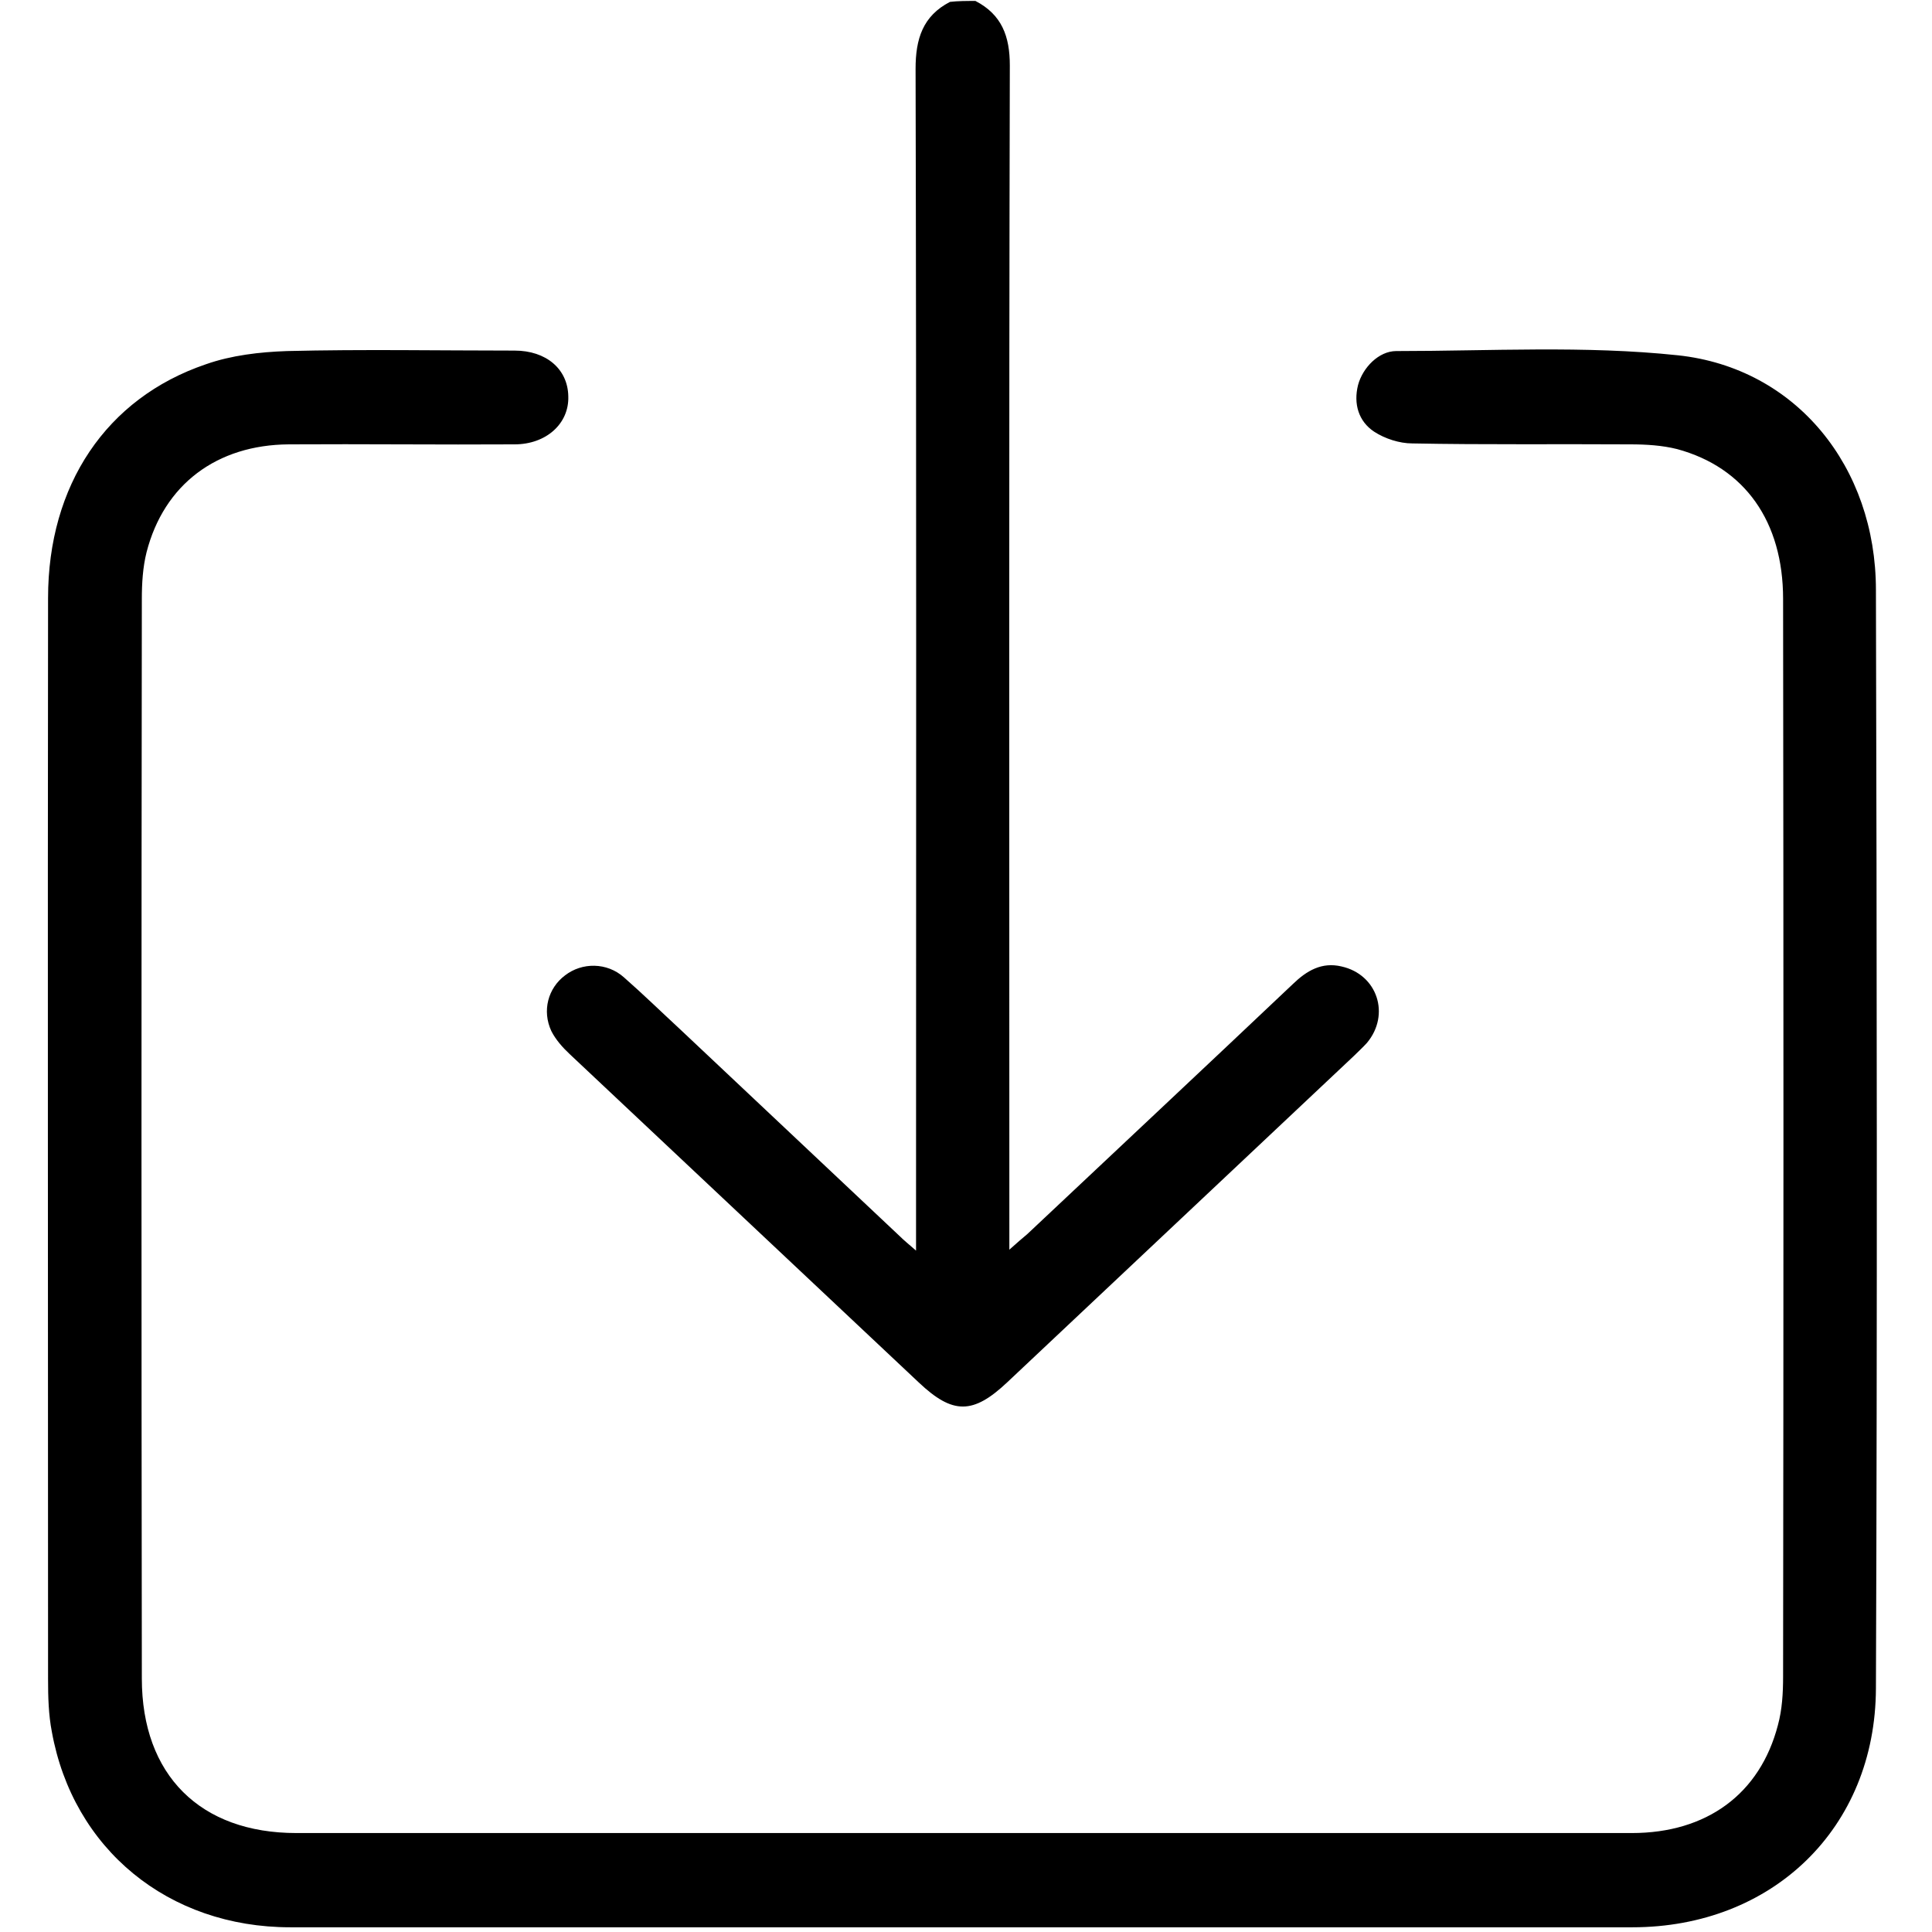 <?xml version="1.0" encoding="utf-8"?>
<!-- Generator: Adobe Illustrator 27.4.1, SVG Export Plug-In . SVG Version: 6.00 Build 0)  -->
<svg version="1.1" id="圖層_1" xmlns="http://www.w3.org/2000/svg" xmlns:xlink="http://www.w3.org/1999/xlink" x="0px" y="0px"
	 viewBox="0 0 410 410" style="enable-background:new 0 0 410 410;" xml:space="preserve">
<path d="M207,0.2c5.6,2.9,7.3,7.5,7.3,13.7c-0.2,82-0.1,163.9-0.1,245.9c0,1.5,0,3.1,0,5.4c1.7-1.5,2.7-2.4,3.8-3.3
	c18.8-17.7,37.6-35.3,56.4-53.1c2.9-2.8,6.1-4.7,10.3-3.7c7.6,1.7,10.4,10.2,5.4,16.2c-0.9,1-1.9,1.9-2.8,2.8
	c-24.5,23.1-49,46.1-73.5,69.2c-7.3,6.9-11.6,6.9-18.8,0.1c-24.7-23.2-49.4-46.5-74.1-69.7c-1.5-1.4-3-3.1-3.9-4.9
	c-2-4.3-0.7-9.1,2.9-11.8c3.6-2.8,8.9-2.8,12.5,0.4c4.1,3.6,8,7.4,12,11.1c15.5,14.6,31,29.2,46.5,43.8c0.9,0.9,1.9,1.7,3.5,3.1
	c0-2.3,0-3.8,0-5.3c0-81.8,0.1-163.6-0.1-245.5c0-6.3,1.5-11.2,7.3-14.2C203.3,0.2,205.1,0.2,207,0.2z"/>
<path d="M204.1,409c-47.5,0-95,0-142.5,0c-25.9,0-46.1-16.6-50.6-41.5c-0.7-3.6-0.8-7.4-0.8-11.1c0-76.5-0.1-153,0-229.5
	c0-23.9,12.3-42.4,33.5-49.6c5.4-1.9,11.4-2.6,17.2-2.8c16.1-0.4,32.2-0.1,48.3-0.1c6.7,0,11.3,3.9,11.4,9.7
	c0.2,5.8-4.7,10.2-11.4,10.2c-16,0.1-31.9-0.1-47.9,0c-15.3,0.1-26.5,8.5-30.2,22.9c-0.8,3.2-1,6.6-1,9.9
	c-0.1,76.4-0.1,152.8,0,229.1c0,20.5,12.4,32.8,32.8,32.8c94.5,0,188.9,0,283.4,0c15.9,0,27.2-8.3,31-22.9c0.9-3.3,1.1-6.8,1.1-10.3
	c0.1-76.2,0.1-152.5,0-228.7c0-16.4-8.1-27.9-22.5-31.8c-3.2-0.8-6.6-1-9.9-1c-15.4-0.1-30.9,0.1-46.3-0.2c-2.7,0-5.8-1-8.1-2.5
	c-3.3-2.2-4.4-5.9-3.4-9.9c1-3.7,4.4-7.2,8.1-7.2c19.9,0,40-1.2,59.8,0.9c25.1,2.7,42,23.7,42,49.8c0.2,77.7,0.3,155.4,0,233.1
	c-0.1,29.7-22,50.7-51.7,50.7C299.1,409,251.6,409,204.1,409z"/>
</svg>
